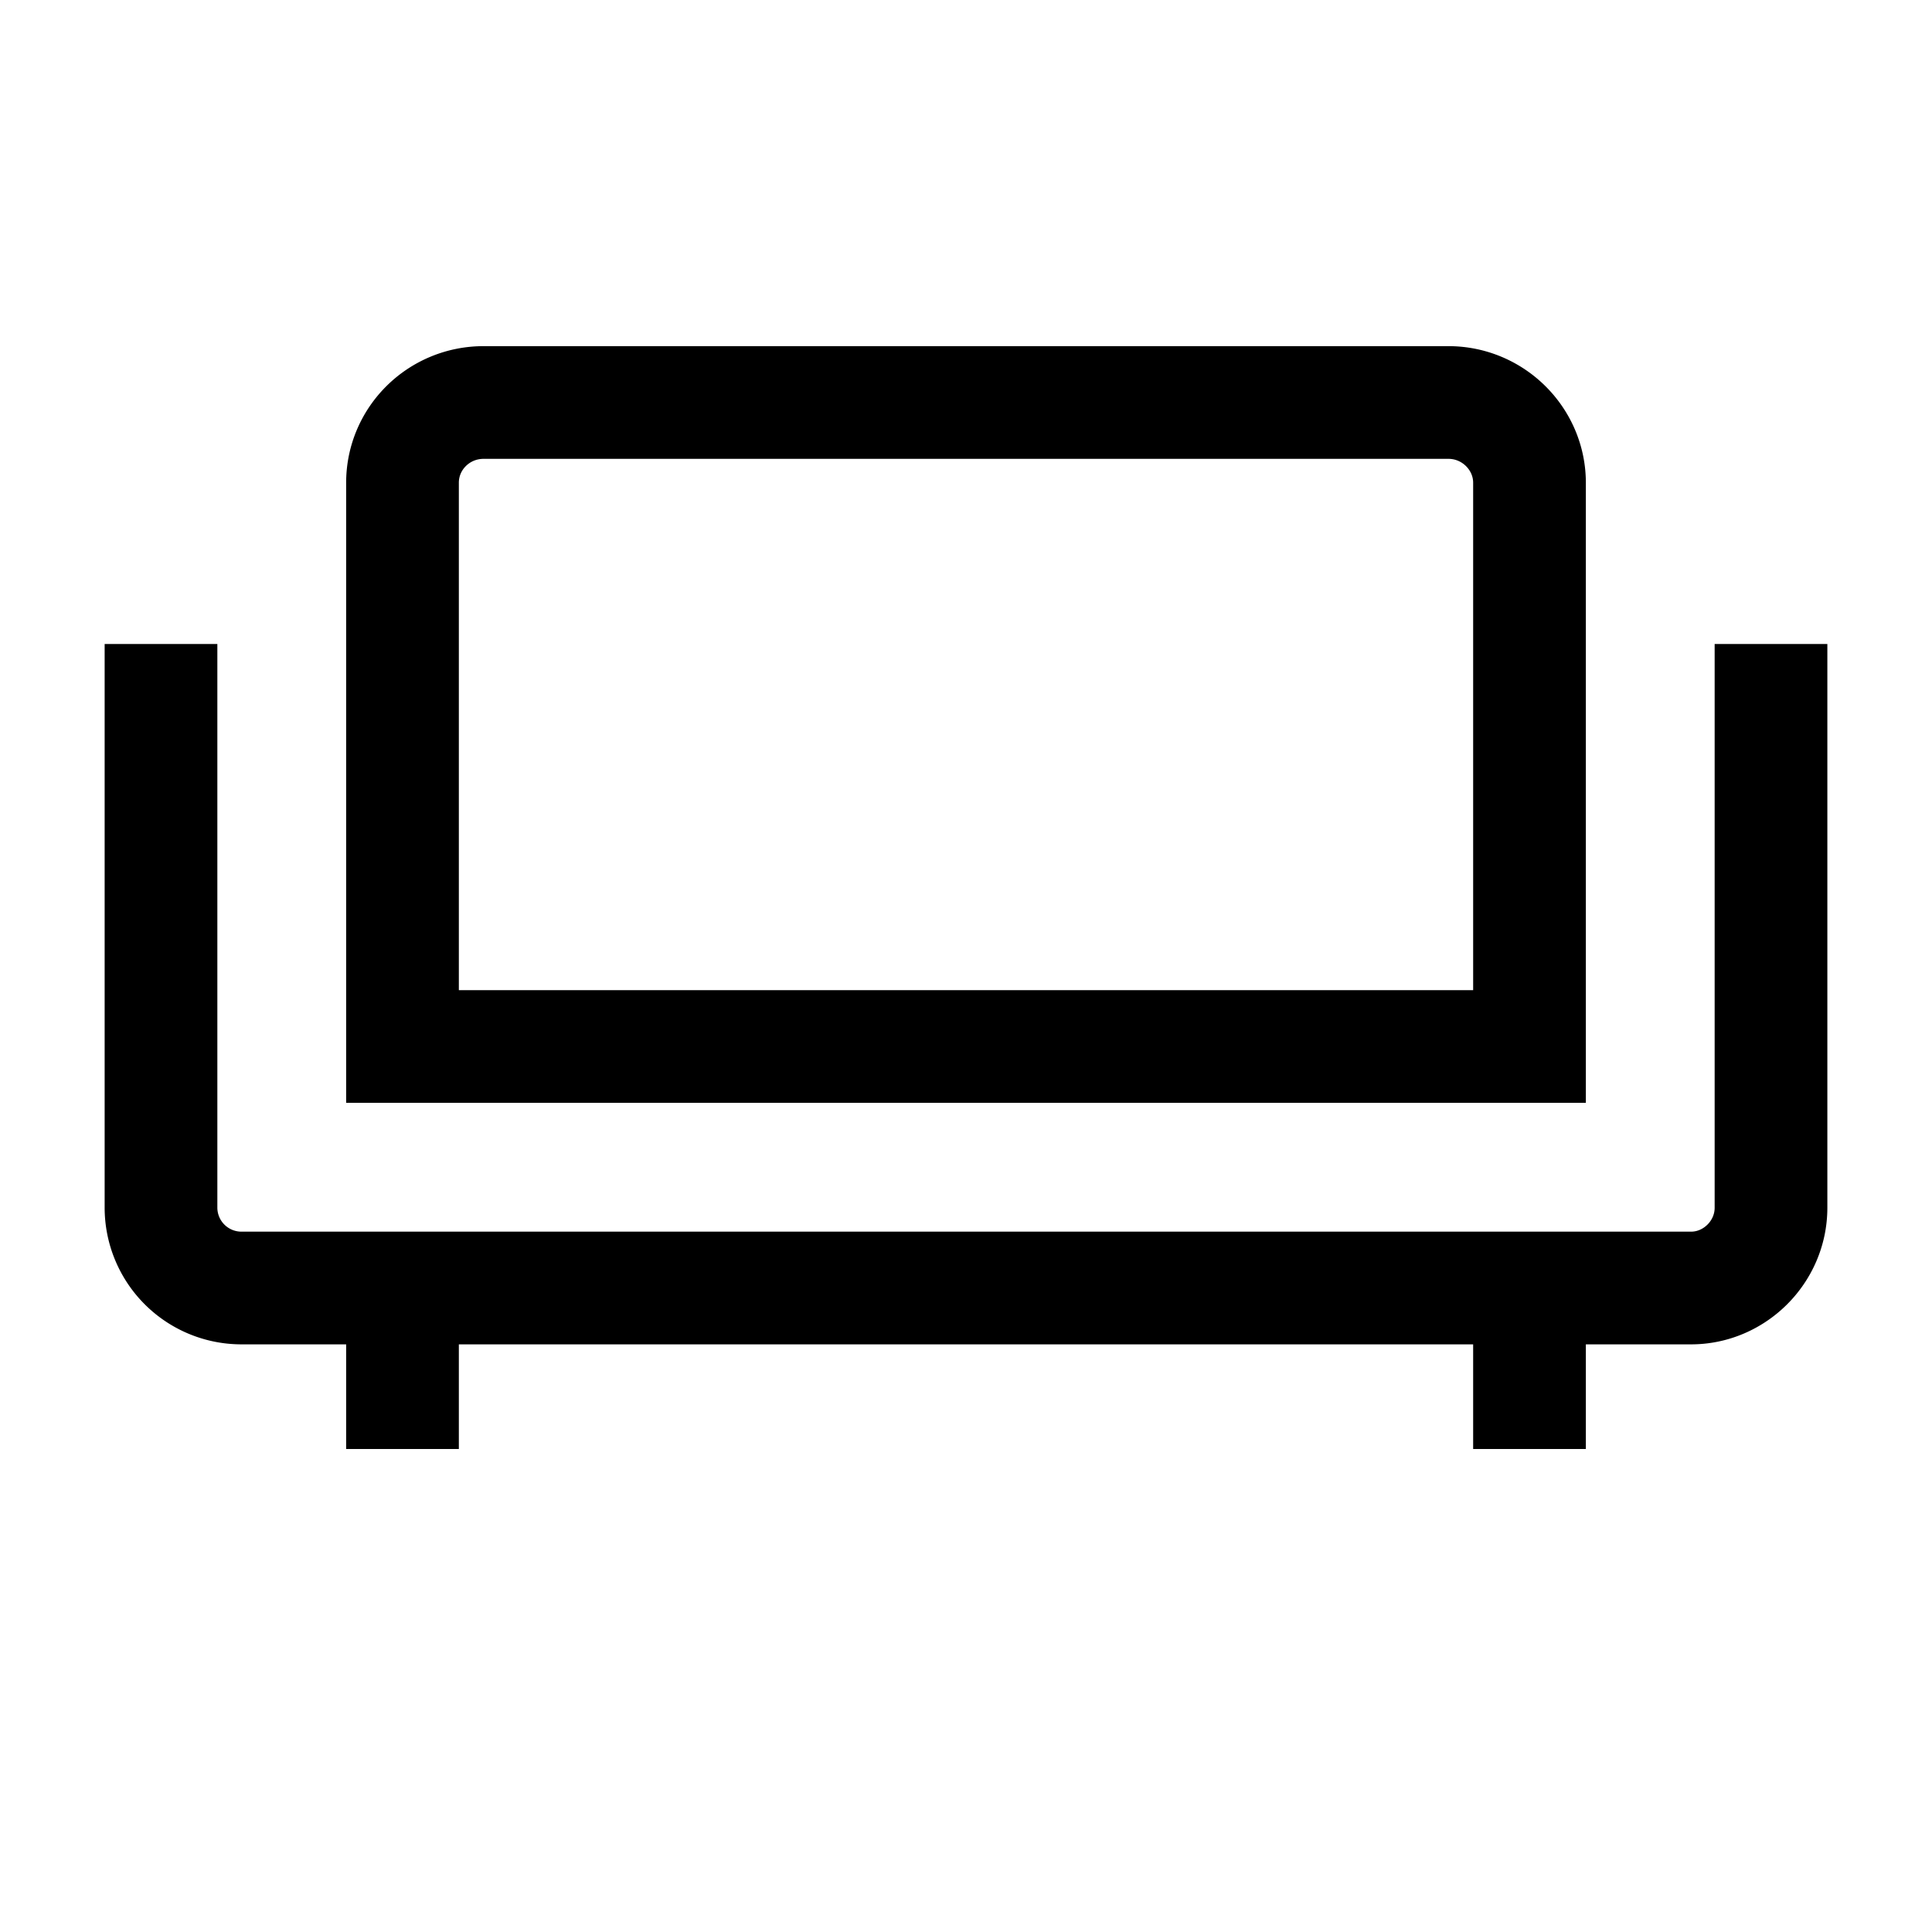 <svg width="800" height="800" viewBox="0 0 24 24" xmlns="http://www.w3.org/2000/svg"><path fill="none" stroke="#000" stroke-width="1.4" d="M5 5.997C5 5.447 5.45 5 6.007 5h11.986C18.55 5 19 5.453 19 5.997V13H5V5.997zM22 8v7.003c0 .55-.455.997-.992.997H2.992A.999.999 0 0 1 2 15.003V8m3 8v2-2zm14 0v2-2z"/></svg>